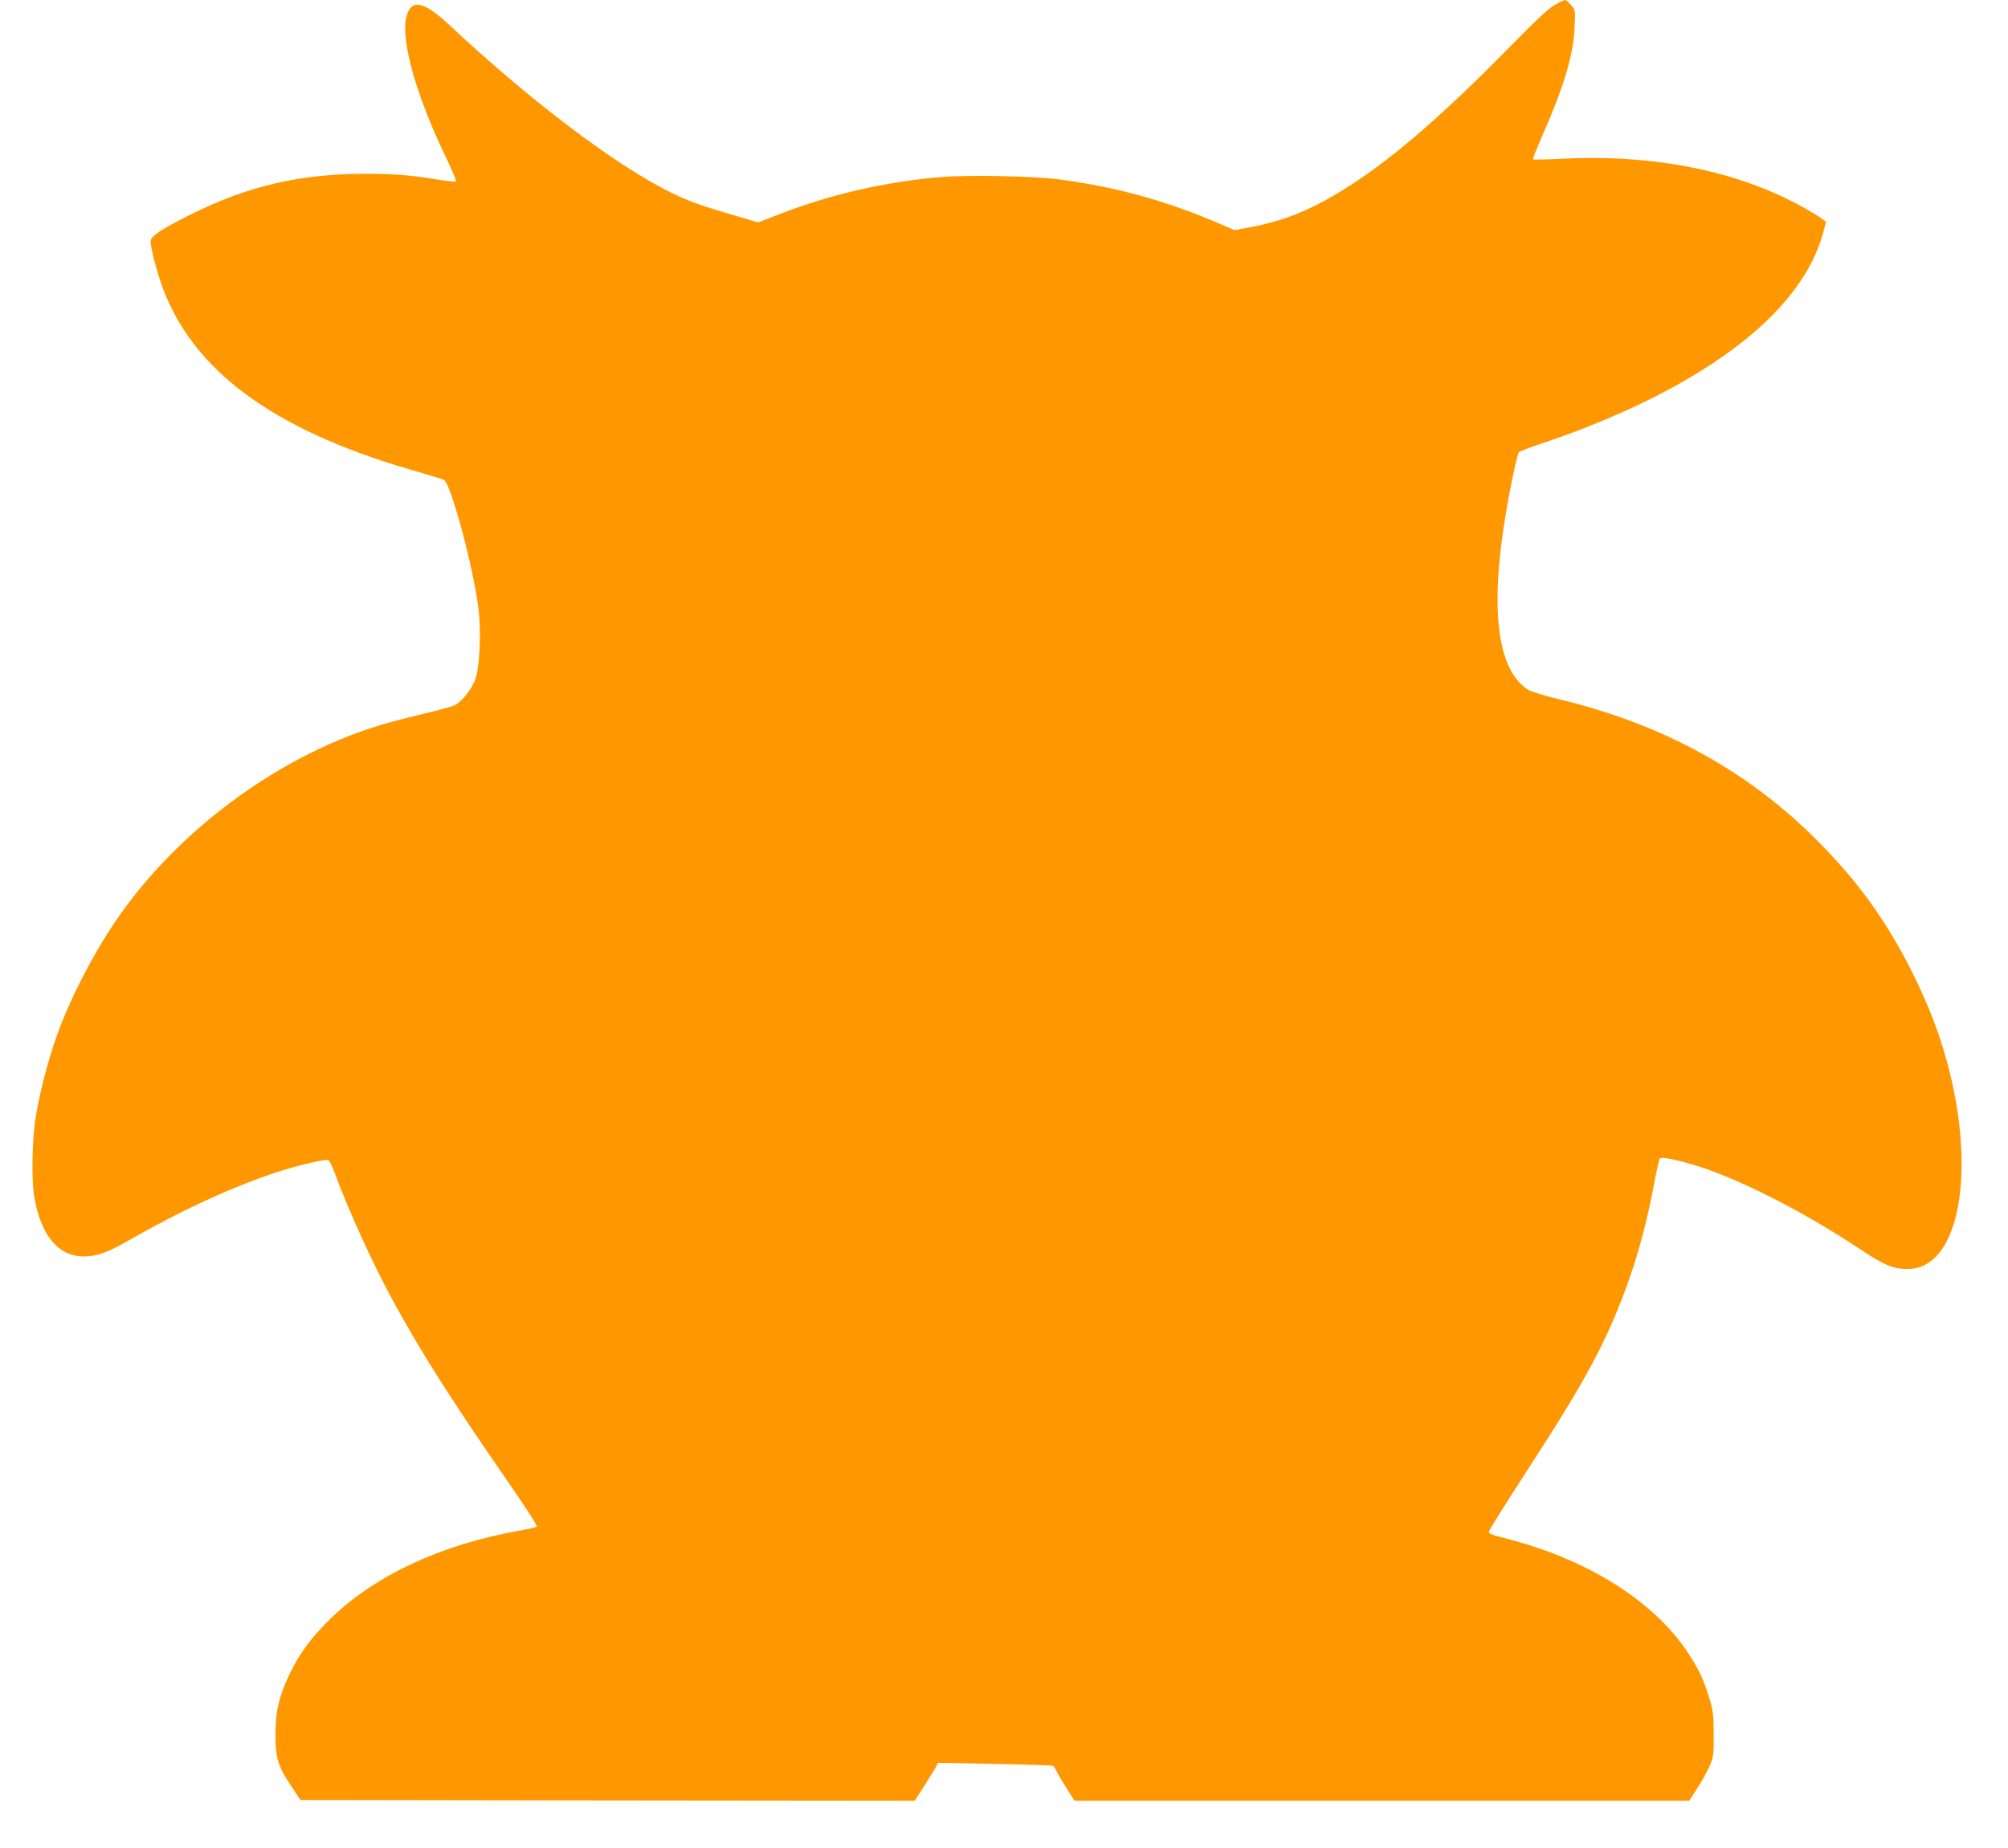 <?xml version="1.0" standalone="no"?>
<!DOCTYPE svg PUBLIC "-//W3C//DTD SVG 20010904//EN"
 "http://www.w3.org/TR/2001/REC-SVG-20010904/DTD/svg10.dtd">
<svg version="1.0" xmlns="http://www.w3.org/2000/svg"
 width="1280pt" height="1178pt" viewBox="0 0 1280 1178"
 preserveAspectRatio="xMidYMid meet">
<g transform="translate(0,1178) scale(0.1,-0.1)"
fill="#ff9800" stroke="none">
<path d="M9910 11748 c-38 -21 -129 -106 -292 -273 -446 -454 -775 -735 -1075
-917 -201 -122 -365 -187 -570 -226 l-103 -19 -122 52 c-328 139 -636 223
-988 270 -166 23 -579 31 -763 16 -350 -29 -703 -110 -1028 -236 l-136 -53
-119 35 c-253 74 -319 98 -442 158 -353 175 -898 588 -1409 1067 -166 155
-246 168 -274 44 -33 -149 65 -497 249 -879 41 -86 72 -160 69 -163 -4 -4 -50
1 -104 9 -183 31 -288 39 -483 39 -409 -1 -744 -79 -1104 -259 -193 -97 -256
-139 -256 -171 0 -40 35 -176 70 -277 192 -542 705 -923 1590 -1180 107 -31
202 -60 210 -64 44 -24 188 -559 220 -823 18 -145 8 -367 -19 -445 -24 -67
-85 -144 -133 -169 -16 -8 -95 -30 -176 -49 -81 -19 -202 -50 -269 -69 -637
-184 -1282 -647 -1680 -1206 -160 -225 -318 -525 -408 -775 -60 -166 -119
-396 -141 -550 -20 -142 -23 -380 -6 -483 42 -248 153 -382 318 -382 80 0 152
26 288 104 432 247 848 425 1168 496 48 11 93 17 100 15 8 -3 26 -40 42 -83
88 -242 250 -595 382 -835 182 -330 373 -629 717 -1126 109 -157 194 -288 189
-293 -4 -4 -59 -17 -122 -28 -487 -88 -902 -280 -1184 -550 -123 -118 -203
-224 -266 -354 -70 -144 -94 -243 -94 -391 -1 -150 15 -203 98 -328 l61 -92
1958 -3 1958 -2 57 89 c31 49 65 104 75 121 l17 32 363 -7 c199 -4 365 -10
370 -12 4 -2 17 -23 28 -46 12 -23 41 -72 65 -109 l44 -68 1959 0 1959 0 53
82 c29 46 65 110 78 143 24 55 26 72 25 200 -1 121 -4 152 -27 226 -37 124
-69 190 -142 300 -173 260 -484 486 -870 632 -105 39 -180 62 -352 107 -24 6
-43 17 -43 24 0 7 96 161 213 342 242 374 334 524 435 709 194 356 330 747
407 1175 15 80 31 149 36 155 11 11 98 -6 219 -42 276 -83 697 -297 1053 -534
158 -105 215 -129 307 -129 374 0 461 787 173 1565 -42 114 -118 282 -181 400
-164 309 -343 546 -603 801 -435 425 -965 710 -1606 865 -92 22 -181 49 -198
59 -226 140 -260 610 -98 1380 14 69 30 130 35 137 5 6 73 32 151 58 221 72
485 180 687 281 616 308 992 668 1100 1054 l20 75 -21 17 c-12 10 -62 41 -111
69 -420 237 -951 346 -1544 317 -103 -5 -189 -6 -192 -4 -2 3 23 67 56 143
139 315 201 519 209 693 6 115 5 116 -22 148 -15 17 -32 32 -38 32 -7 0 -37
-14 -67 -32z"/>
</g>
</svg>
